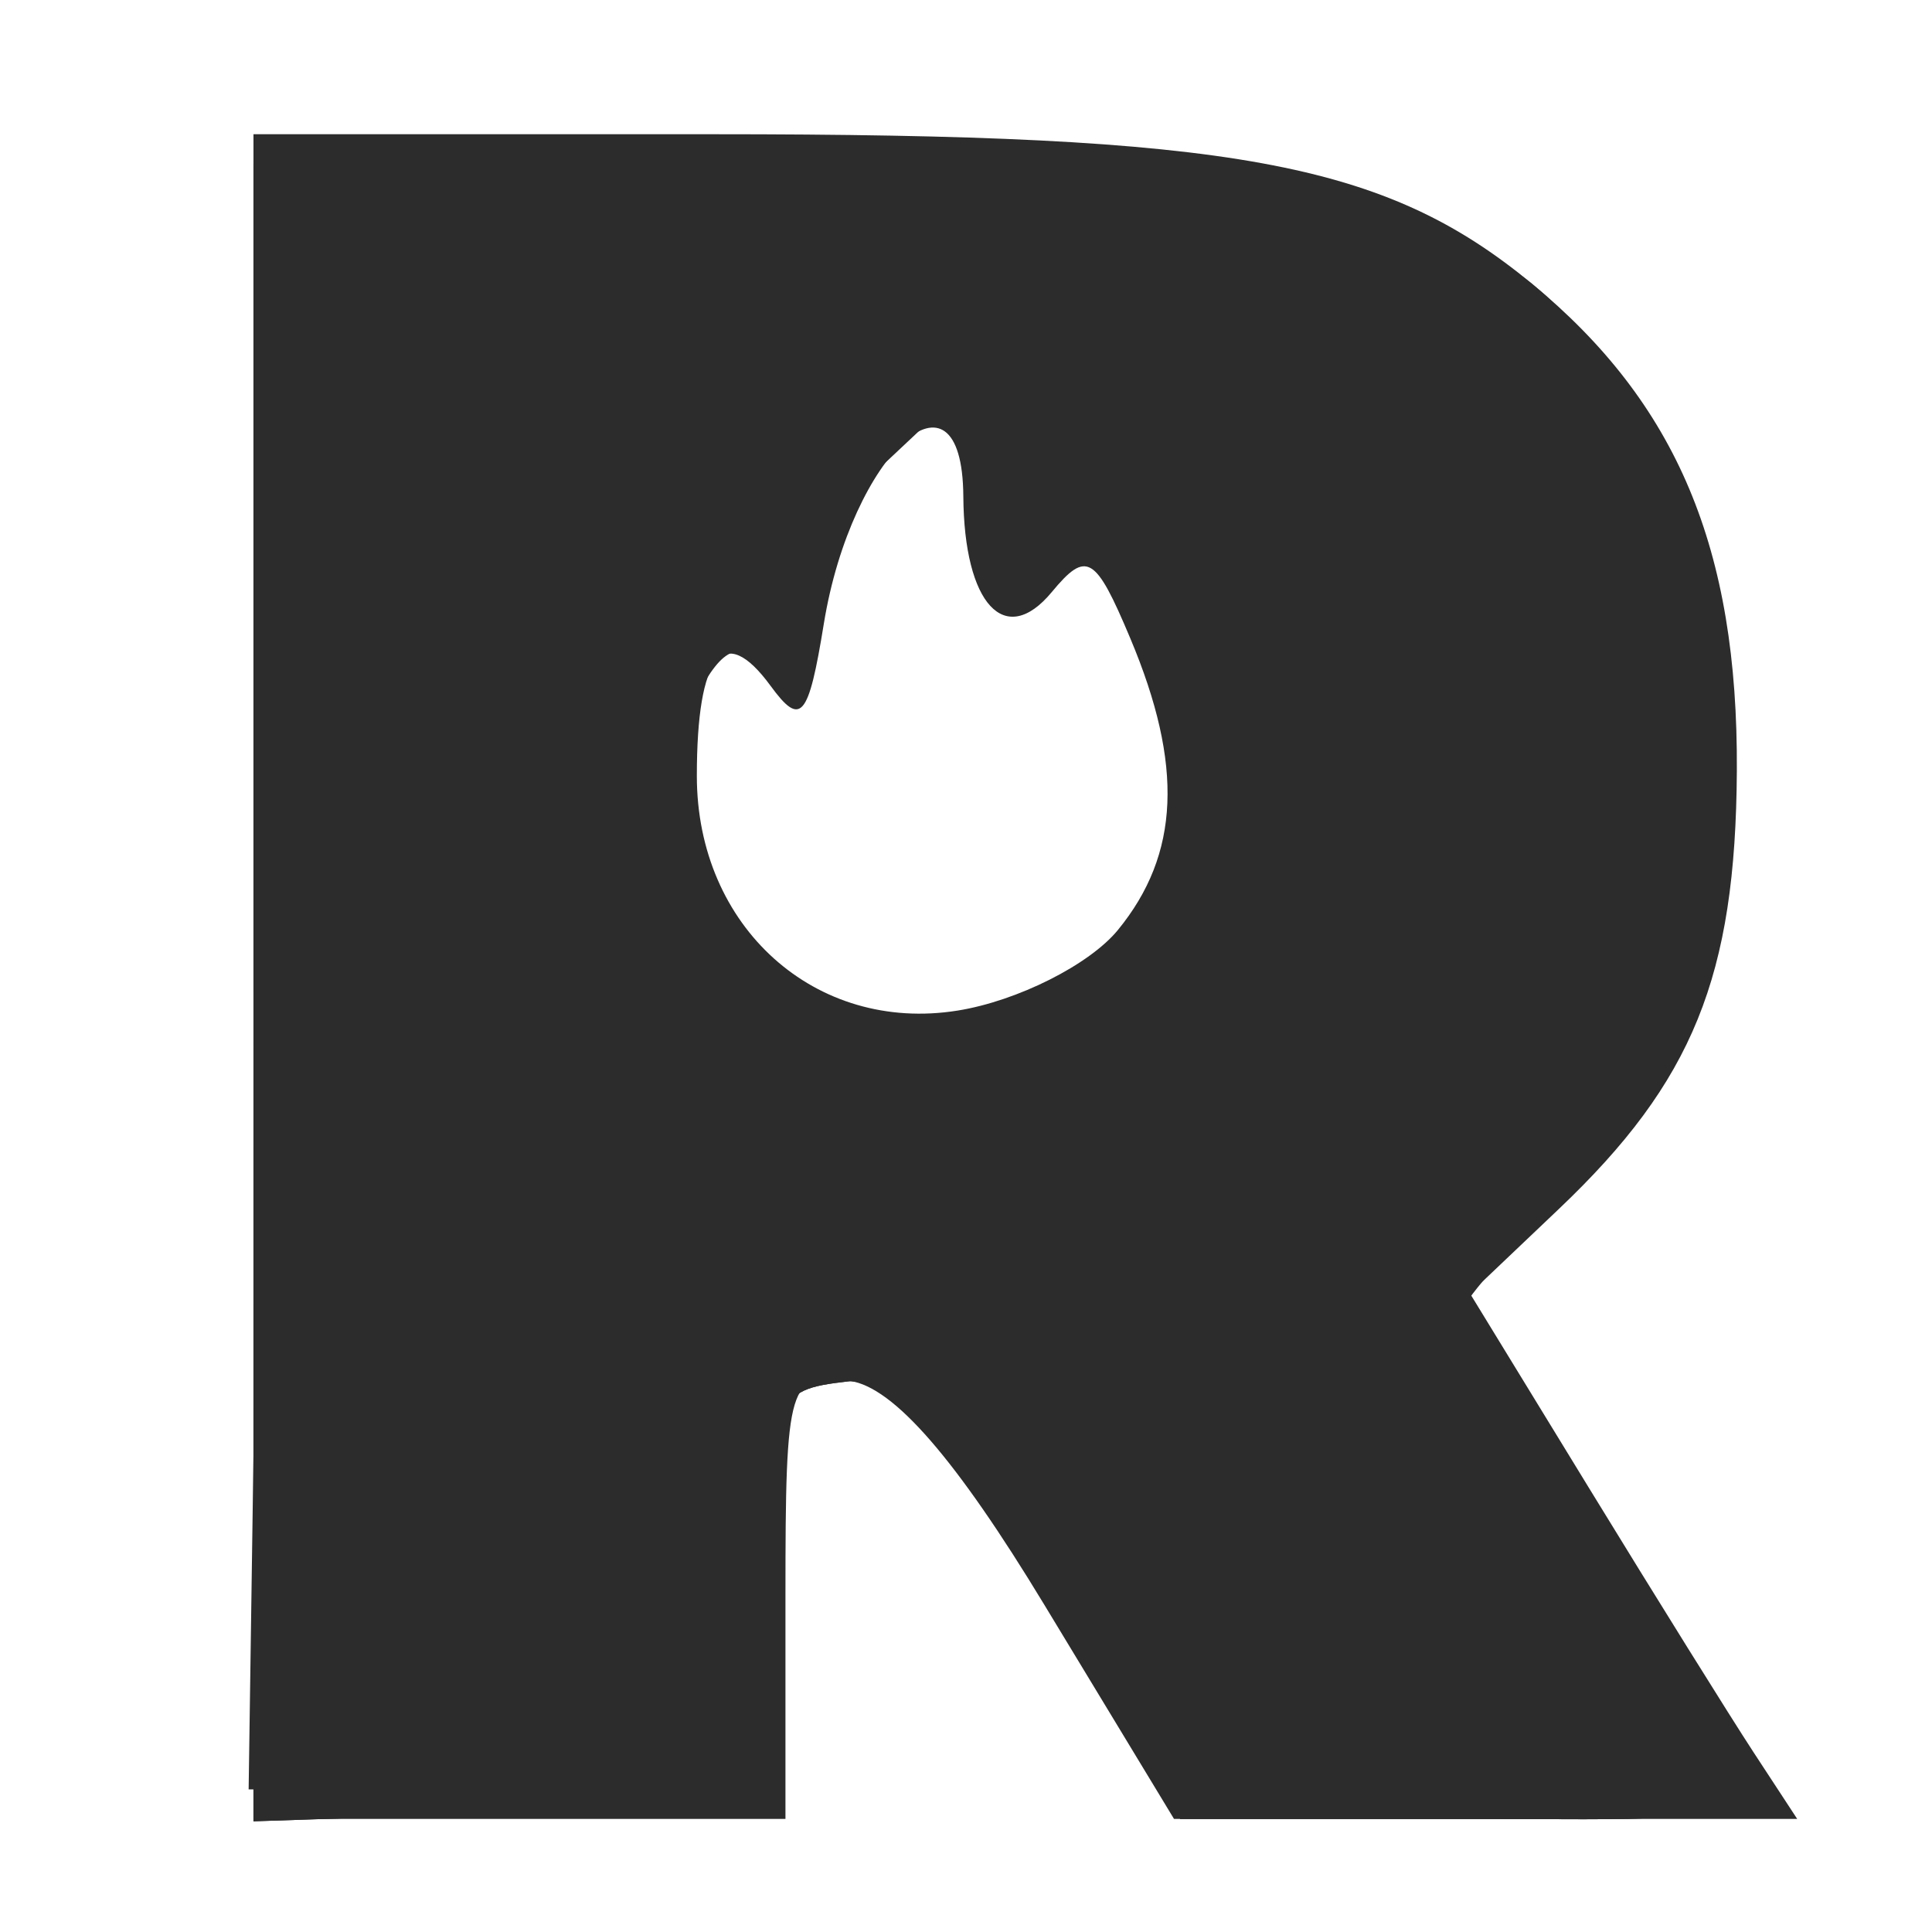 <?xml version="1.0" standalone="no"?><!DOCTYPE svg PUBLIC "-//W3C//DTD SVG 1.1//EN" "http://www.w3.org/Graphics/SVG/1.1/DTD/svg11.dtd"><svg t="1699369782924" class="icon" viewBox="0 0 1024 1024" version="1.1" xmlns="http://www.w3.org/2000/svg" p-id="1813" xmlns:xlink="http://www.w3.org/1999/xlink" width="200" height="200"><path d="M134.343 517.616V71.143h243.72c275.393 0 355.485 14.621 433.818 79.161 76.91 63.401 109.36 140.517 108.687 258.262-0.62 108.92-23.264 164.688-94.299 232.178l-47.15 44.82 63.634 104.004c35.013 57.19 74.037 119.867 86.718 139.25l23.083 35.245H622.247l-68.784-113.578c-46.735-77.194-79.73-115.183-102.968-118.573-32.58-4.762-34.185 0.595-34.185 113.578v118.573H134.343V517.616z m458.222-24.765c32.787-40.111 34.78-87.287 6.547-154.44-18.554-44.148-23.187-46.865-41.69-24.558-24.79 29.889-46.45 6.392-46.838-50.799-0.518-76.314-59.287-22.643-73.934 67.516-8.126 50.126-12.188 54.861-28.207 32.969-24.946-34.108-39.102-16.795-39.102 47.744 0 79.963 62.755 136.43 138.215 124.344 31.674-5.072 69.948-24.325 85.009-42.776z" fill="#2c2c2c" p-id="1814"></path><path d="M134.343 525.095V84.859l285.9 4.89c325.7 5.564 376.448 19.668 445.335 123.775 82.447 124.602 60.71 340.606-43.087 427.944-25.231 21.22-45.882 42.518-45.882 47.28s32.348 59.13 71.863 120.824c106.23 165.722 111.12 154.517-67.412 154.517H625.534l-67.697-118.314c-59.778-104.495-72.459-117.77-108.533-113.579-39.67 4.607-40.835 7.893-40.835 114.407v109.67l-137.076 4.53-137.075 4.528 0.025-440.236z m449.242-19.227c45.468-50.514 53.05-82.24 33.59-140.544-23.342-69.896-38.3-83.586-66.118-60.503-19.616 16.278-24.895 10.43-33.926-37.626l-10.688-56.906-37.238 34.987c-22.877 21.505-37.239 52.791-37.239 81.18 0 38.273-3.83 43.009-22.41 27.585-17.96-14.905-26.008-11.878-40.5 15.217-62.676 117.15 124.655 236.473 214.53 136.61z" fill="#2c2c2c" p-id="1815"></path><path d="M134.343 526.052V86.8h255.7c295.088 0 373.55 17.986 447.949 102.71 106.307 121.083 102.347 323.423-8.67 441.116-28.983 30.717-52.687 58.33-52.687 61.331 0 3.002 32.348 55.948 71.863 117.616 106.23 165.722 111.12 154.517-67.412 154.517H625.56l-67.696-118.314c-59.779-104.495-72.459-117.77-108.533-113.579-39.67 4.607-40.835 7.893-40.835 114.407v109.67l-137.076 4.53-137.076 4.528V526.052z m430.118 5.331c13.949-5.357 36.333-30.95 49.738-56.88 20.65-39.955 21.401-57.76 4.917-116.71-17.313-61.848-23.55-68.524-56.285-60.32-32.554 8.177-36.824 3.777-36.824-38.067 0-53.671-9.834-57.475-59.183-22.902-23.11 16.173-34.806 40.55-34.806 72.406 0 39.878-3.804 44.873-22.41 29.423-17.882-14.854-25.775-12.292-39.154 12.707-45.649 85.293 17.39 190.022 114.38 190.022 29.838 0.051 65.68-4.322 79.627-9.679z" fill="#2c2c2c" p-id="1816"></path><path d="M134.343 517.616V86.8h255.7c295.295 0 373.524 17.96 448.13 102.943 111.974 127.553 95.386 371.608-31.416 461.896l-44.355 31.571 85.553 132.6 85.552 132.598H622.558L561.925 842.67c-52.894-92.256-67.05-106.359-110.938-110.655l-50.307-4.917v221.309H134.343v-430.79z m405.457 21.79c74.632-26.034 104.03-93.317 79.316-181.612-17.313-61.849-23.55-68.525-56.285-60.322-32.554 8.178-36.824 3.778-36.824-38.066 0-53.671-9.834-57.475-59.183-22.902-23.11 16.173-34.806 40.55-34.806 72.406 0 39.878-3.804 44.873-22.41 29.423-17.882-14.854-25.775-12.292-39.154 12.707-38.869 72.639 6.107 180.136 81.464 194.68 19.227 3.7 35.634 7.711 36.514 8.876 0.854 1.216 23.963-5.642 51.368-15.19z" fill="#2c2c2c" p-id="1817"></path><path d="M136.983 589.402c2.847-197.475 9.006-362.836 13.664-367.468 8.125-8.1 246.617 59.882 261.186 74.477 3.908 3.908-7.582 21.815-25.516 39.749-41.12 41.12-41.844 110.706-1.656 161.789 82.266 104.573 266.414 29.94 247.316-100.251-5.434-37.11-1.992-43.941 18.063-35.712 13.638 5.615 75.9 25.257 138.37 43.656 99.345 29.268 113.578 38.092 113.578 70.336 0 56.104-45.675 140.363-95.205 175.634l-44.355 31.571 85.527 132.625 85.552 132.599H622.558L561.925 842.67c-52.894-92.256-67.05-106.359-110.938-110.655l-50.307-4.917v221.309H131.782l5.201-359.005z" fill="#2c2c2c" p-id="1818"></path><path d="M135.896 874.008c0.854-40.94 6.133-131.46 11.749-201.202l10.196-126.802 289.807 90.728c159.409 49.893 301.142 91.091 315.013 91.53 19.745 0.648 124.965 144.27 152.344 207.982 2.872 6.677-60.943 12.163-141.786 12.163H626.206l-66.842-117.486c-59.339-104.288-72.019-117.486-112.777-117.486h-45.933v234.972H134.343l1.553-74.4z m661.39-233.239c6.832-11.774-33.564-29.94-118.858-53.49l-129.235-35.66 44.873-44.872c36.28-36.28 43.656-55.404 38.48-99.733-5.227-44.847-1.966-53.024 17.934-44.847 13.379 5.512 75.434 25.076 137.904 43.475 98.465 29.01 113.578 38.274 113.578 69.586 0 46.71-34.366 112.517-79.42 152.085-19.589 17.209-30.95 23.264-25.256 13.456zM362.613 495.904c-4.71-7.634-54.473-26.292-110.576-41.482C151.294 427.147 150 426.112 147.67 370.396c-2.381-56.595 2.587-147.608 8.358-153.637 4.374-4.58 247.187 71.035 255.83 79.678 3.908 3.908-7.582 21.815-25.516 39.749-36.332 36.332-44.2 124.447-13.844 154.828 10.35 10.35 14.284 18.787 8.746 18.787-5.538-0.026-13.922-6.263-18.632-13.897z" fill="#2c2c2c" p-id="1819"></path><path d="M135.896 874.008c0.854-40.94 6.133-131.46 11.749-201.202l10.196-126.802 289.807 90.728c159.409 49.893 301.142 91.091 315.013 91.53 19.745 0.648 124.965 144.27 152.344 207.982 2.872 6.677-60.943 12.163-141.786 12.163H626.206l-66.842-117.486c-59.339-104.288-72.019-117.486-112.777-117.486h-45.933v234.972H134.343l1.553-74.4z" fill="#2c2c2c" p-id="1820"></path></svg>